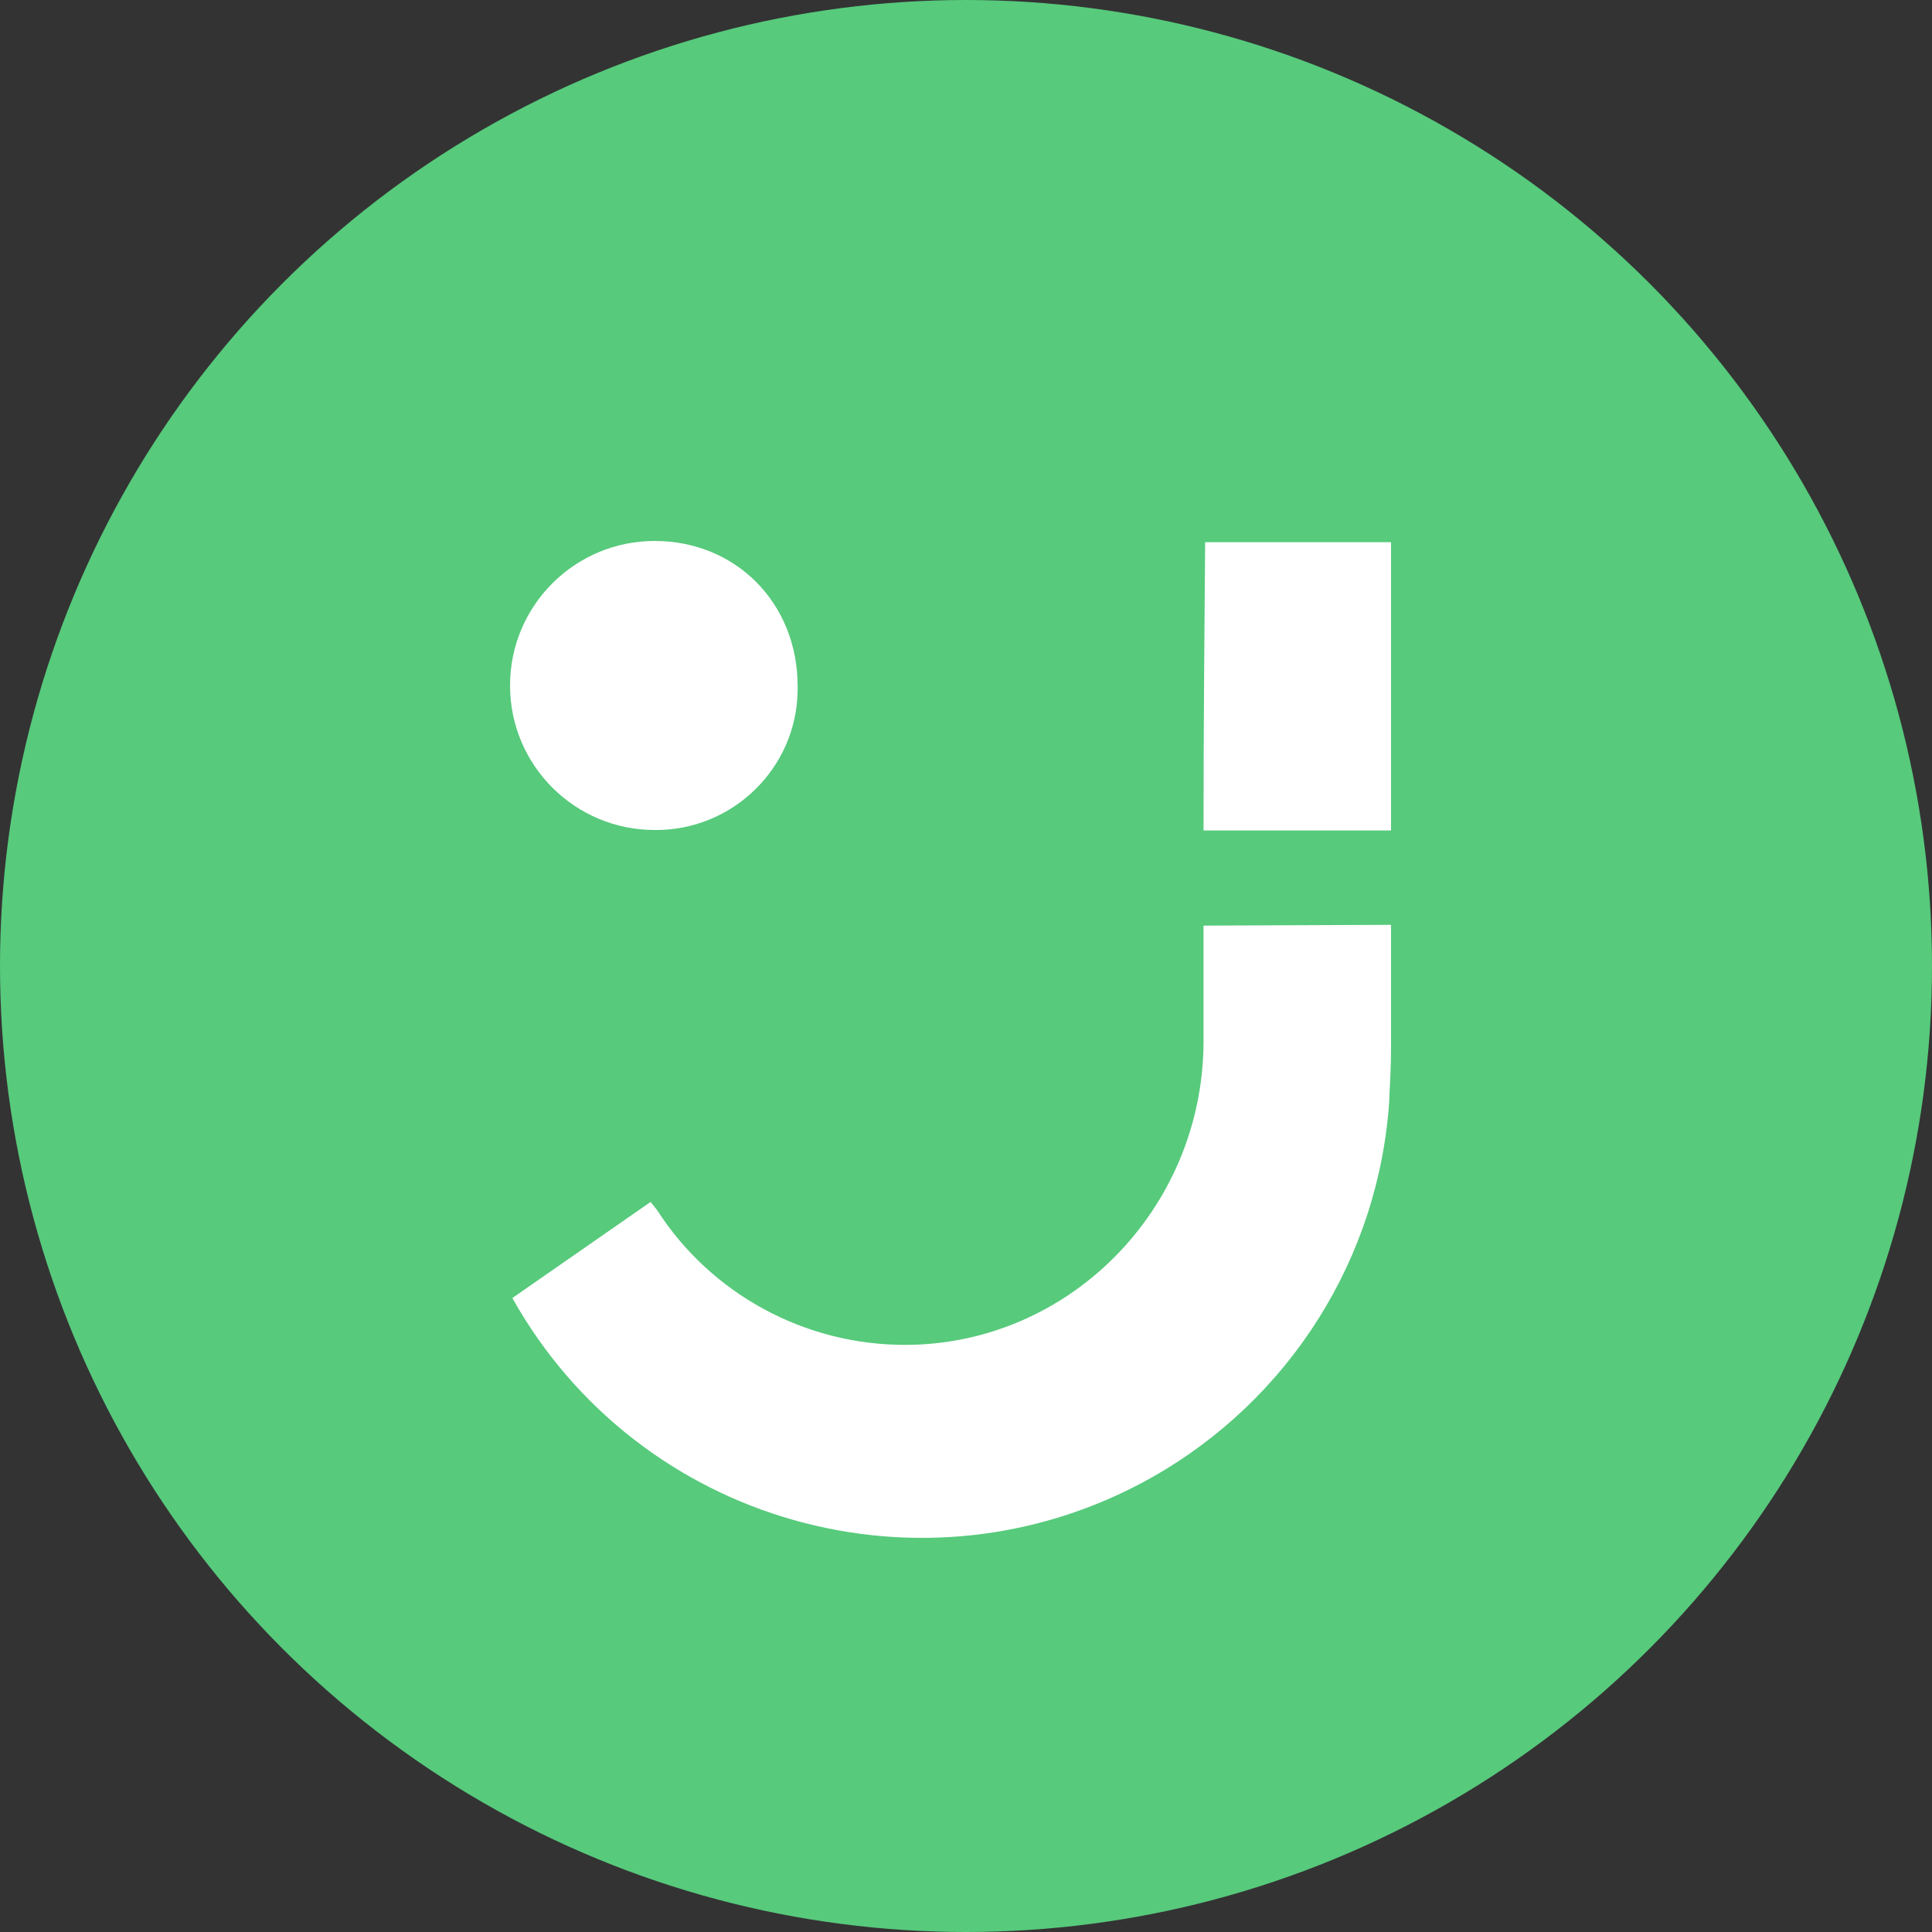<?xml version="1.0" encoding="UTF-8"?> <svg xmlns="http://www.w3.org/2000/svg" width="500" height="500" viewBox="0 0 500 500" fill="none"><rect x="0" y="0" width="500" height="500" fill="#333333" stroke="none"/><g clip-path="url(#clip0_3254_23469)"><circle cx="250" cy="250" r="250" fill="#57CA7C"></circle><path d="M311.477 214.919C311.477 190.053 311.683 165.187 311.888 140.321H360V214.919H311.477Z" fill="white"></path><path d="M169.42 214.803C189.57 215.008 206.224 198.773 206.429 178.634V177.607C206.429 156.029 190.392 140 169.42 140C148.86 140 132 156.646 132 177.401C132 198.157 148.86 214.803 169.42 214.803Z" fill="white"></path><path d="M311.471 239.548L359.994 239.343V271.606C359.994 275.716 359.788 279.621 359.583 283.526V284.142C357.116 325.448 333.676 362.438 297.695 382.577C239.098 415.252 165.285 394.291 132.593 335.928L168.369 311.063L170.014 313.118C183.995 334.901 208.257 348.053 234.163 348.053C276.518 348.053 311.06 313.118 311.471 270.168V239.548Z" fill="white"></path></g><defs><clipPath id="clip0_3254_23469"><rect width="500" height="500" fill="white"></rect></clipPath></defs></svg> 